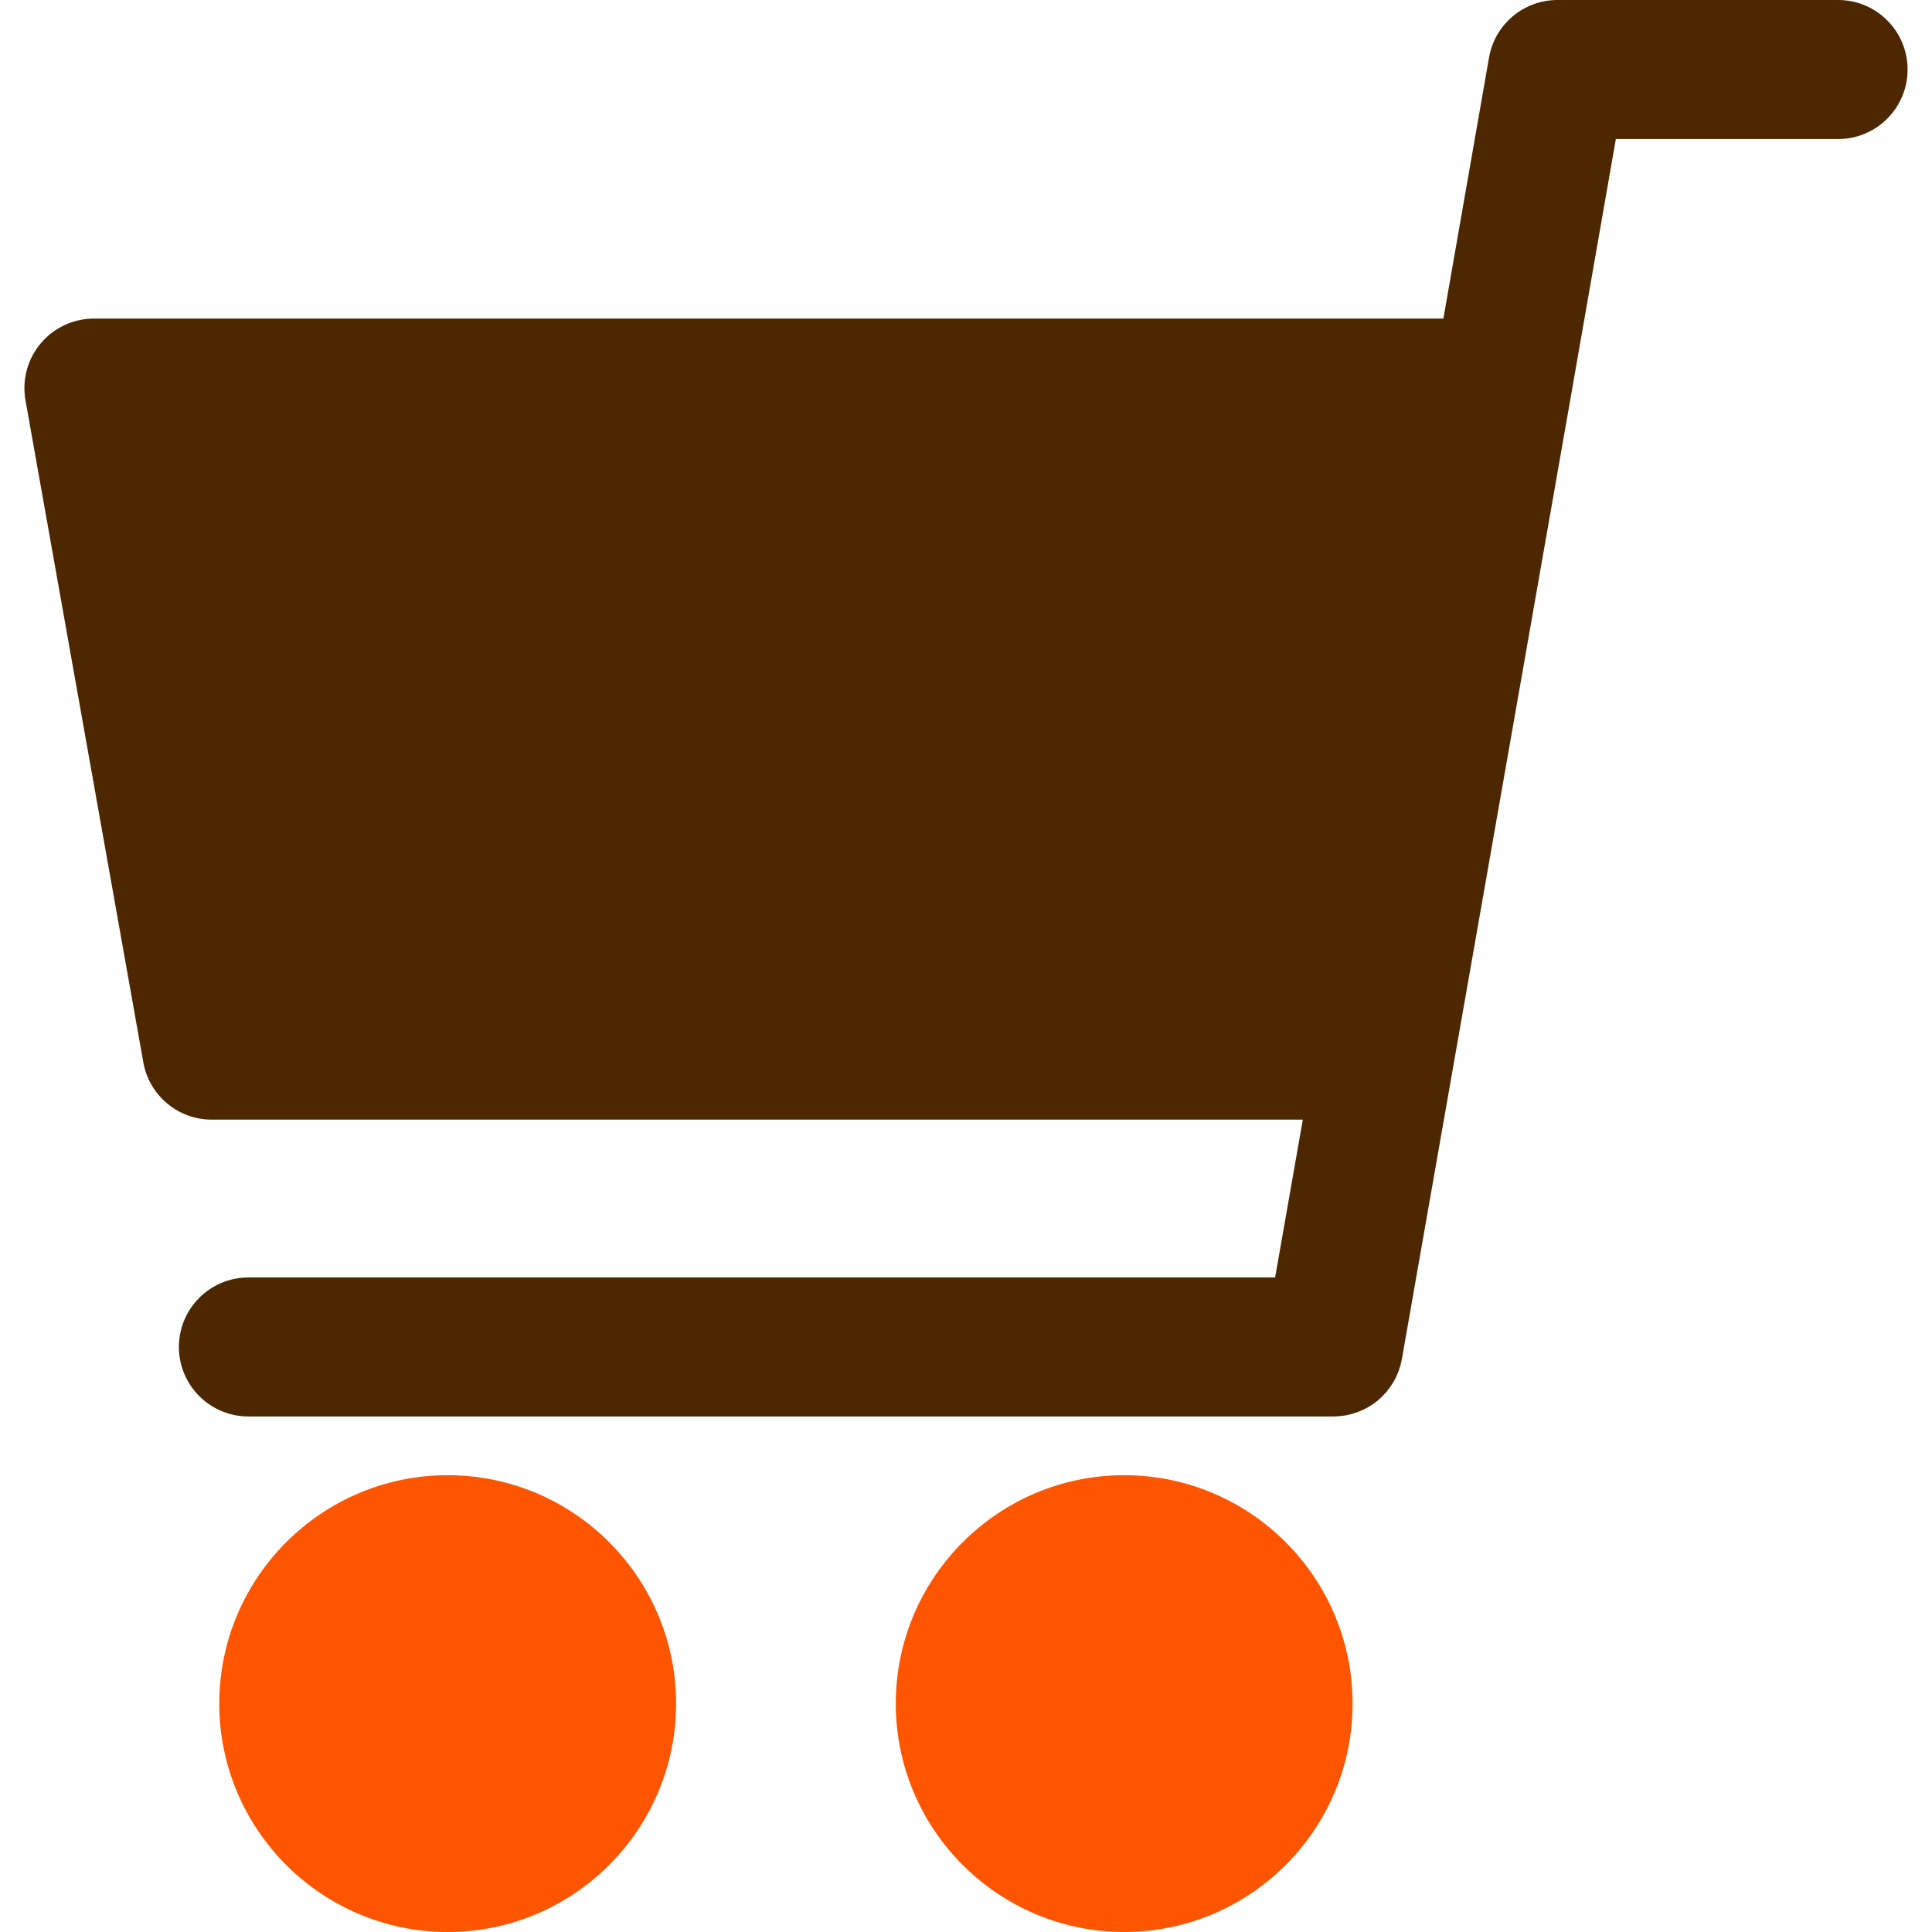 <svg xmlns="http://www.w3.org/2000/svg" viewBox="0 0 512 512">
	<path d="M179.17,451.47c0,33.37-27.15,60.53-60.53,60.53s-60.53-27.15-60.53-60.53,27.15-60.53,60.53-60.53,60.53,27.15,60.53,60.53ZM297.92,390.94c-33.38,0-60.53,27.15-60.53,60.53s27.15,60.53,60.53,60.53,60.53-27.15,60.53-60.53-27.15-60.53-60.53-60.53Z" fill="#f50"/>
	<path d="M487.12,0h-74.37c-8.95,0-16.6,6.43-18.14,15.24l-12.1,69.19H24.89c-5.45,0-10.62,2.41-14.12,6.59-3.5,4.18-4.97,9.69-4.02,15.05l31.23,175.46c1.57,8.79,9.21,15.19,18.14,15.19h289.14l-7.34,41.82H65.83c-10.17,0-18.42,8.25-18.42,18.42s8.25,18.42,18.42,18.42h287.53s.02,0,.03,0c.04,0,.07,0,.11,0,.96,0,1.89-.1,2.81-.25.16-.03.32-.04.48-.07.92-.17,1.81-.42,2.68-.73.15-.05.3-.11.44-.16.88-.34,1.72-.73,2.53-1.18.11-.06.21-.13.32-.19.83-.49,1.62-1.03,2.36-1.65.04-.03.07-.07.11-.1.71-.6,1.36-1.25,1.98-1.95.09-.1.18-.19.26-.29.59-.7,1.12-1.46,1.6-2.24.09-.15.19-.3.28-.45.46-.8.86-1.65,1.2-2.52.06-.15.11-.3.16-.44.33-.92.59-1.86.76-2.84,0-.05.03-.1.04-.15l44.61-254.12s0,0,0,0c0,0,0,0,0,0l12.1-69.2h58.89c10.17,0,18.42-8.25,18.42-18.42S497.29,0,487.12,0Z" fill="#4d2700"/>
</svg>
